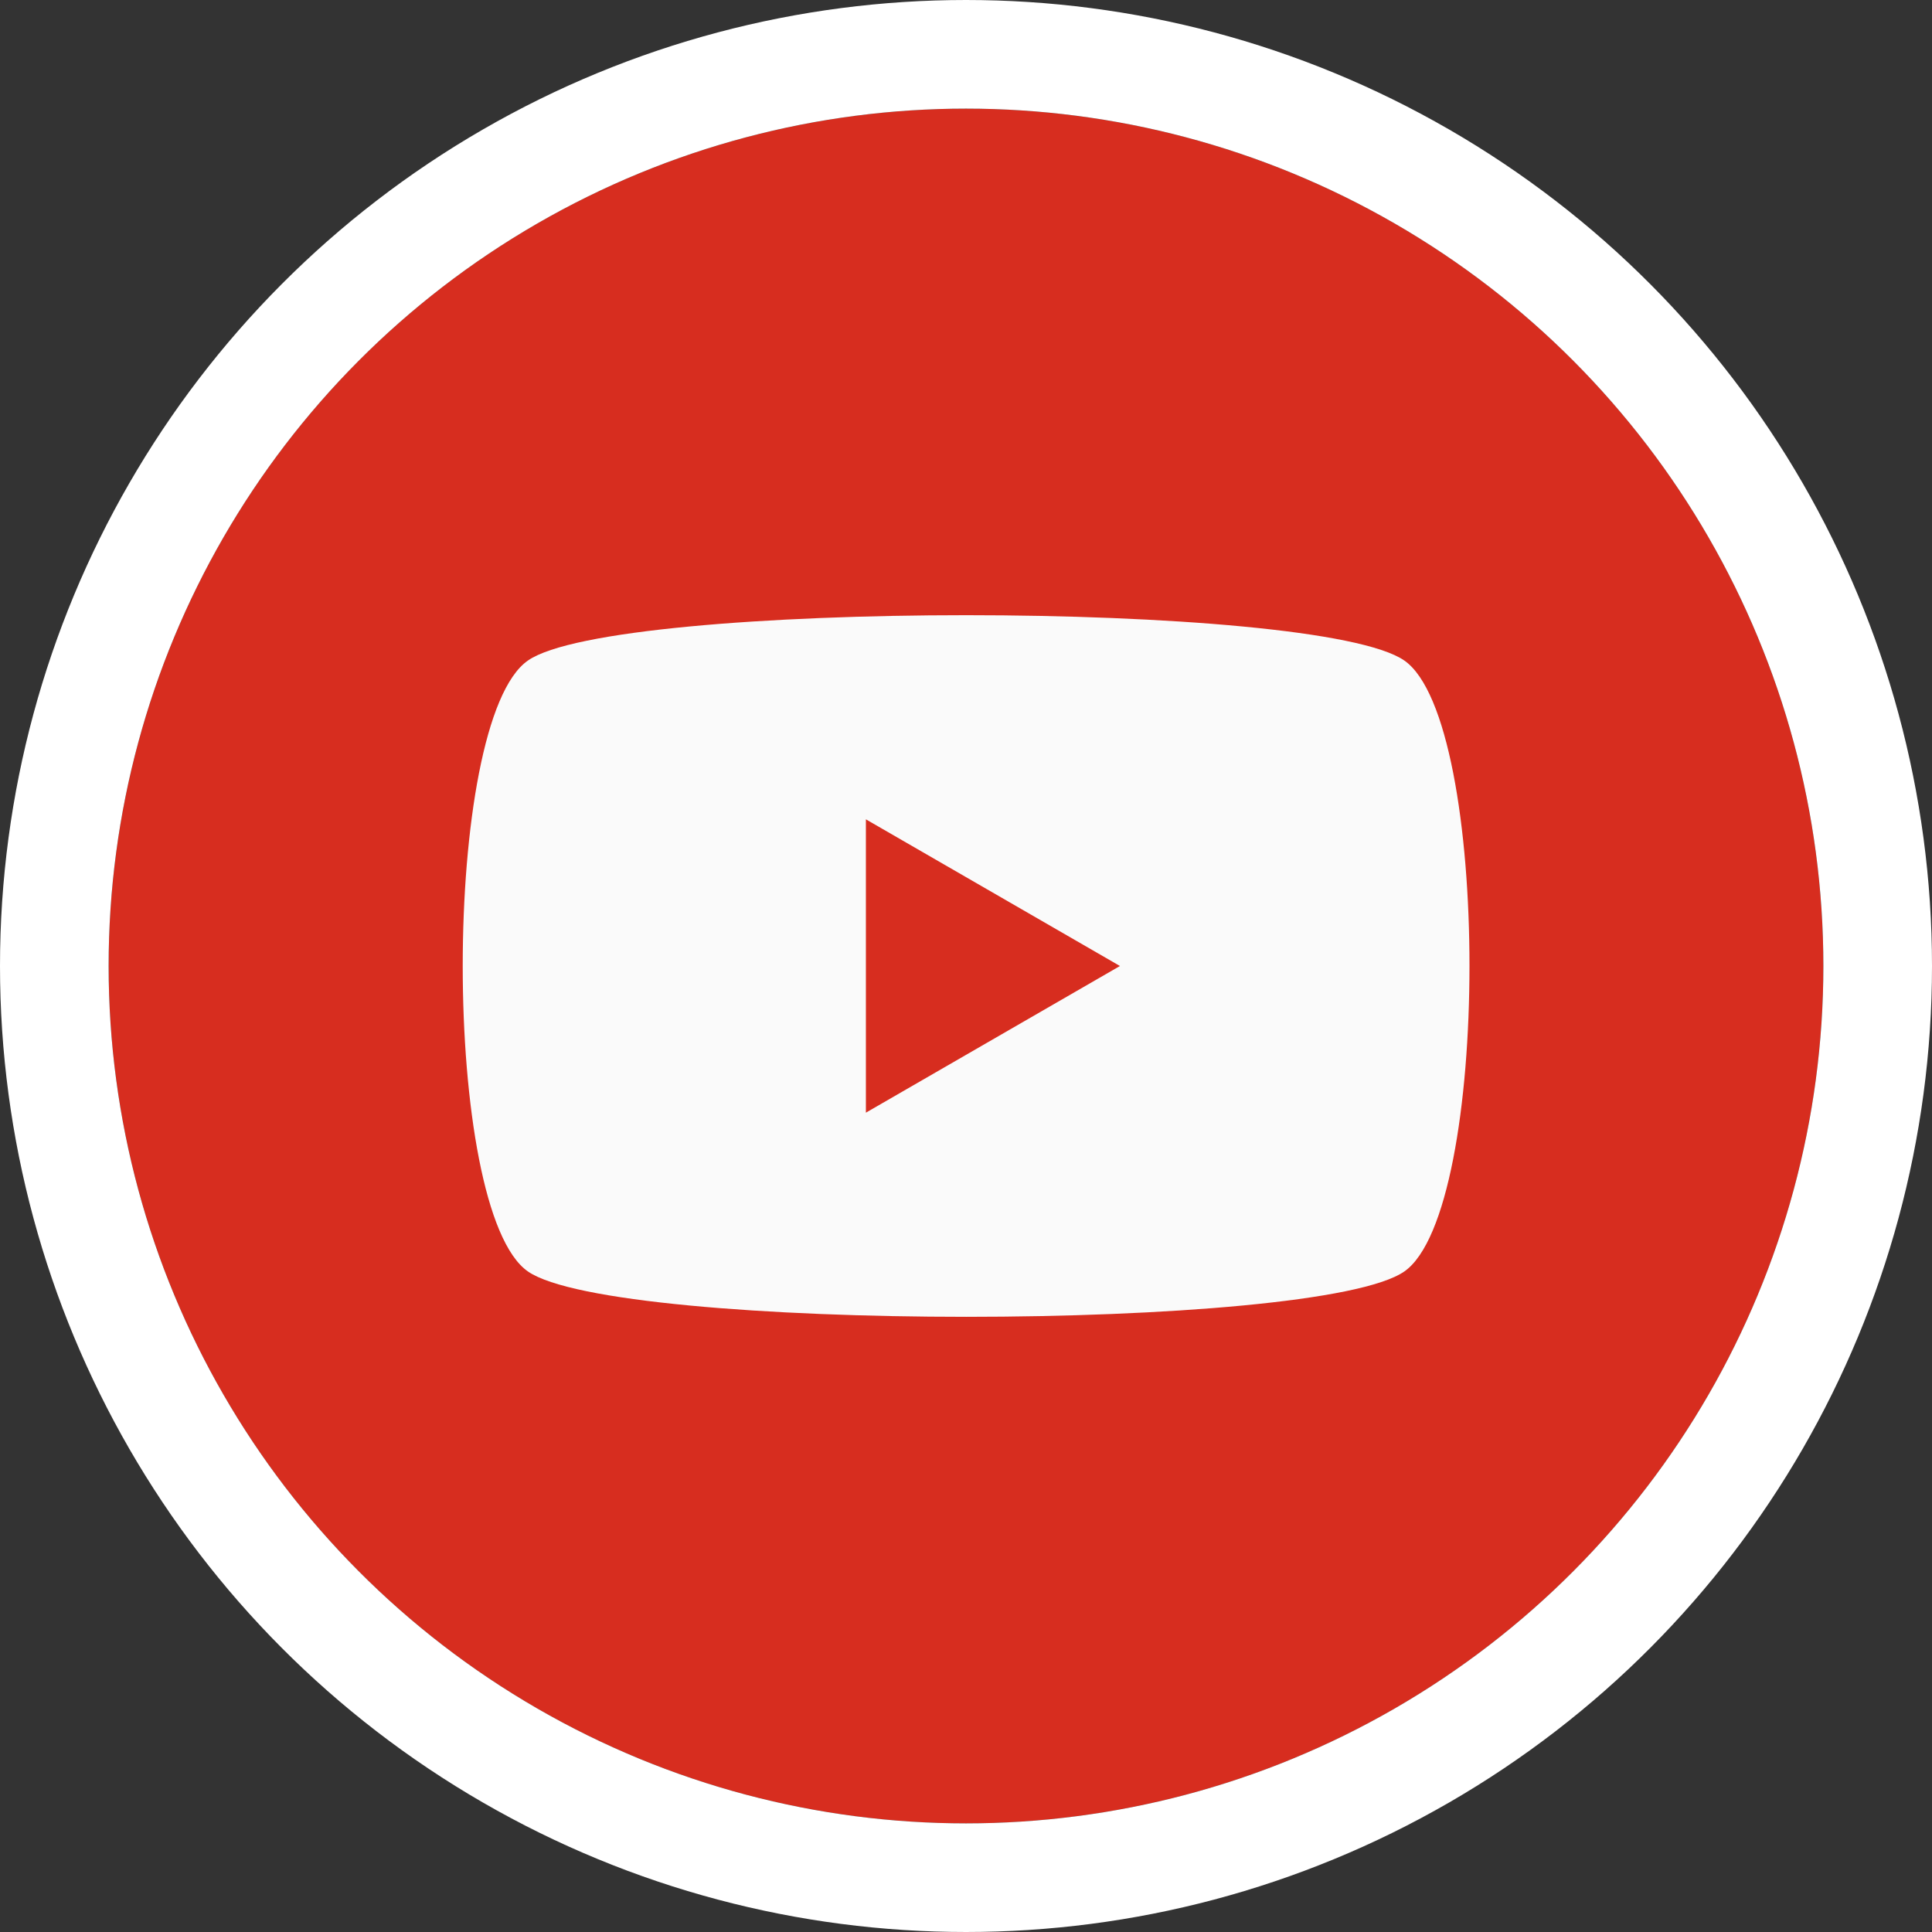 <svg xmlns="http://www.w3.org/2000/svg" width="53.36" height="53.36" viewBox="0 0 53.36 53.36">
  <rect x="0" y="0" width="53.36" height="53.36" fill="#333333" stroke="none"/>
  <g id="Gruppe_96" data-name="Gruppe 96" transform="translate(-1545.101 -4148.64)">
    <g id="Ellipse_10" data-name="Ellipse 10" transform="translate(1548.101 4151.64)" fill="#d72d1f" stroke="#fff" stroke-miterlimit="10" stroke-width="3">
      <circle cx="23.68" cy="23.68" r="23.68" stroke="none"/>
      <circle cx="23.68" cy="23.68" r="25.18" fill="none"/>
    </g>
    <path id="path5068" d="M1571.781,4165.631c-5.452,0-10.905.417-12.1,1.253-2.4,1.67-2.4,15.2,0,16.872s21.811,1.671,24.207,0,2.4-15.2,0-16.872c-1.2-.836-6.651-1.253-12.1-1.253Zm-2.765,5.638,7.017,4.051-7.017,4.051Z" fill="#fafafa"/>
  </g>
</svg>

